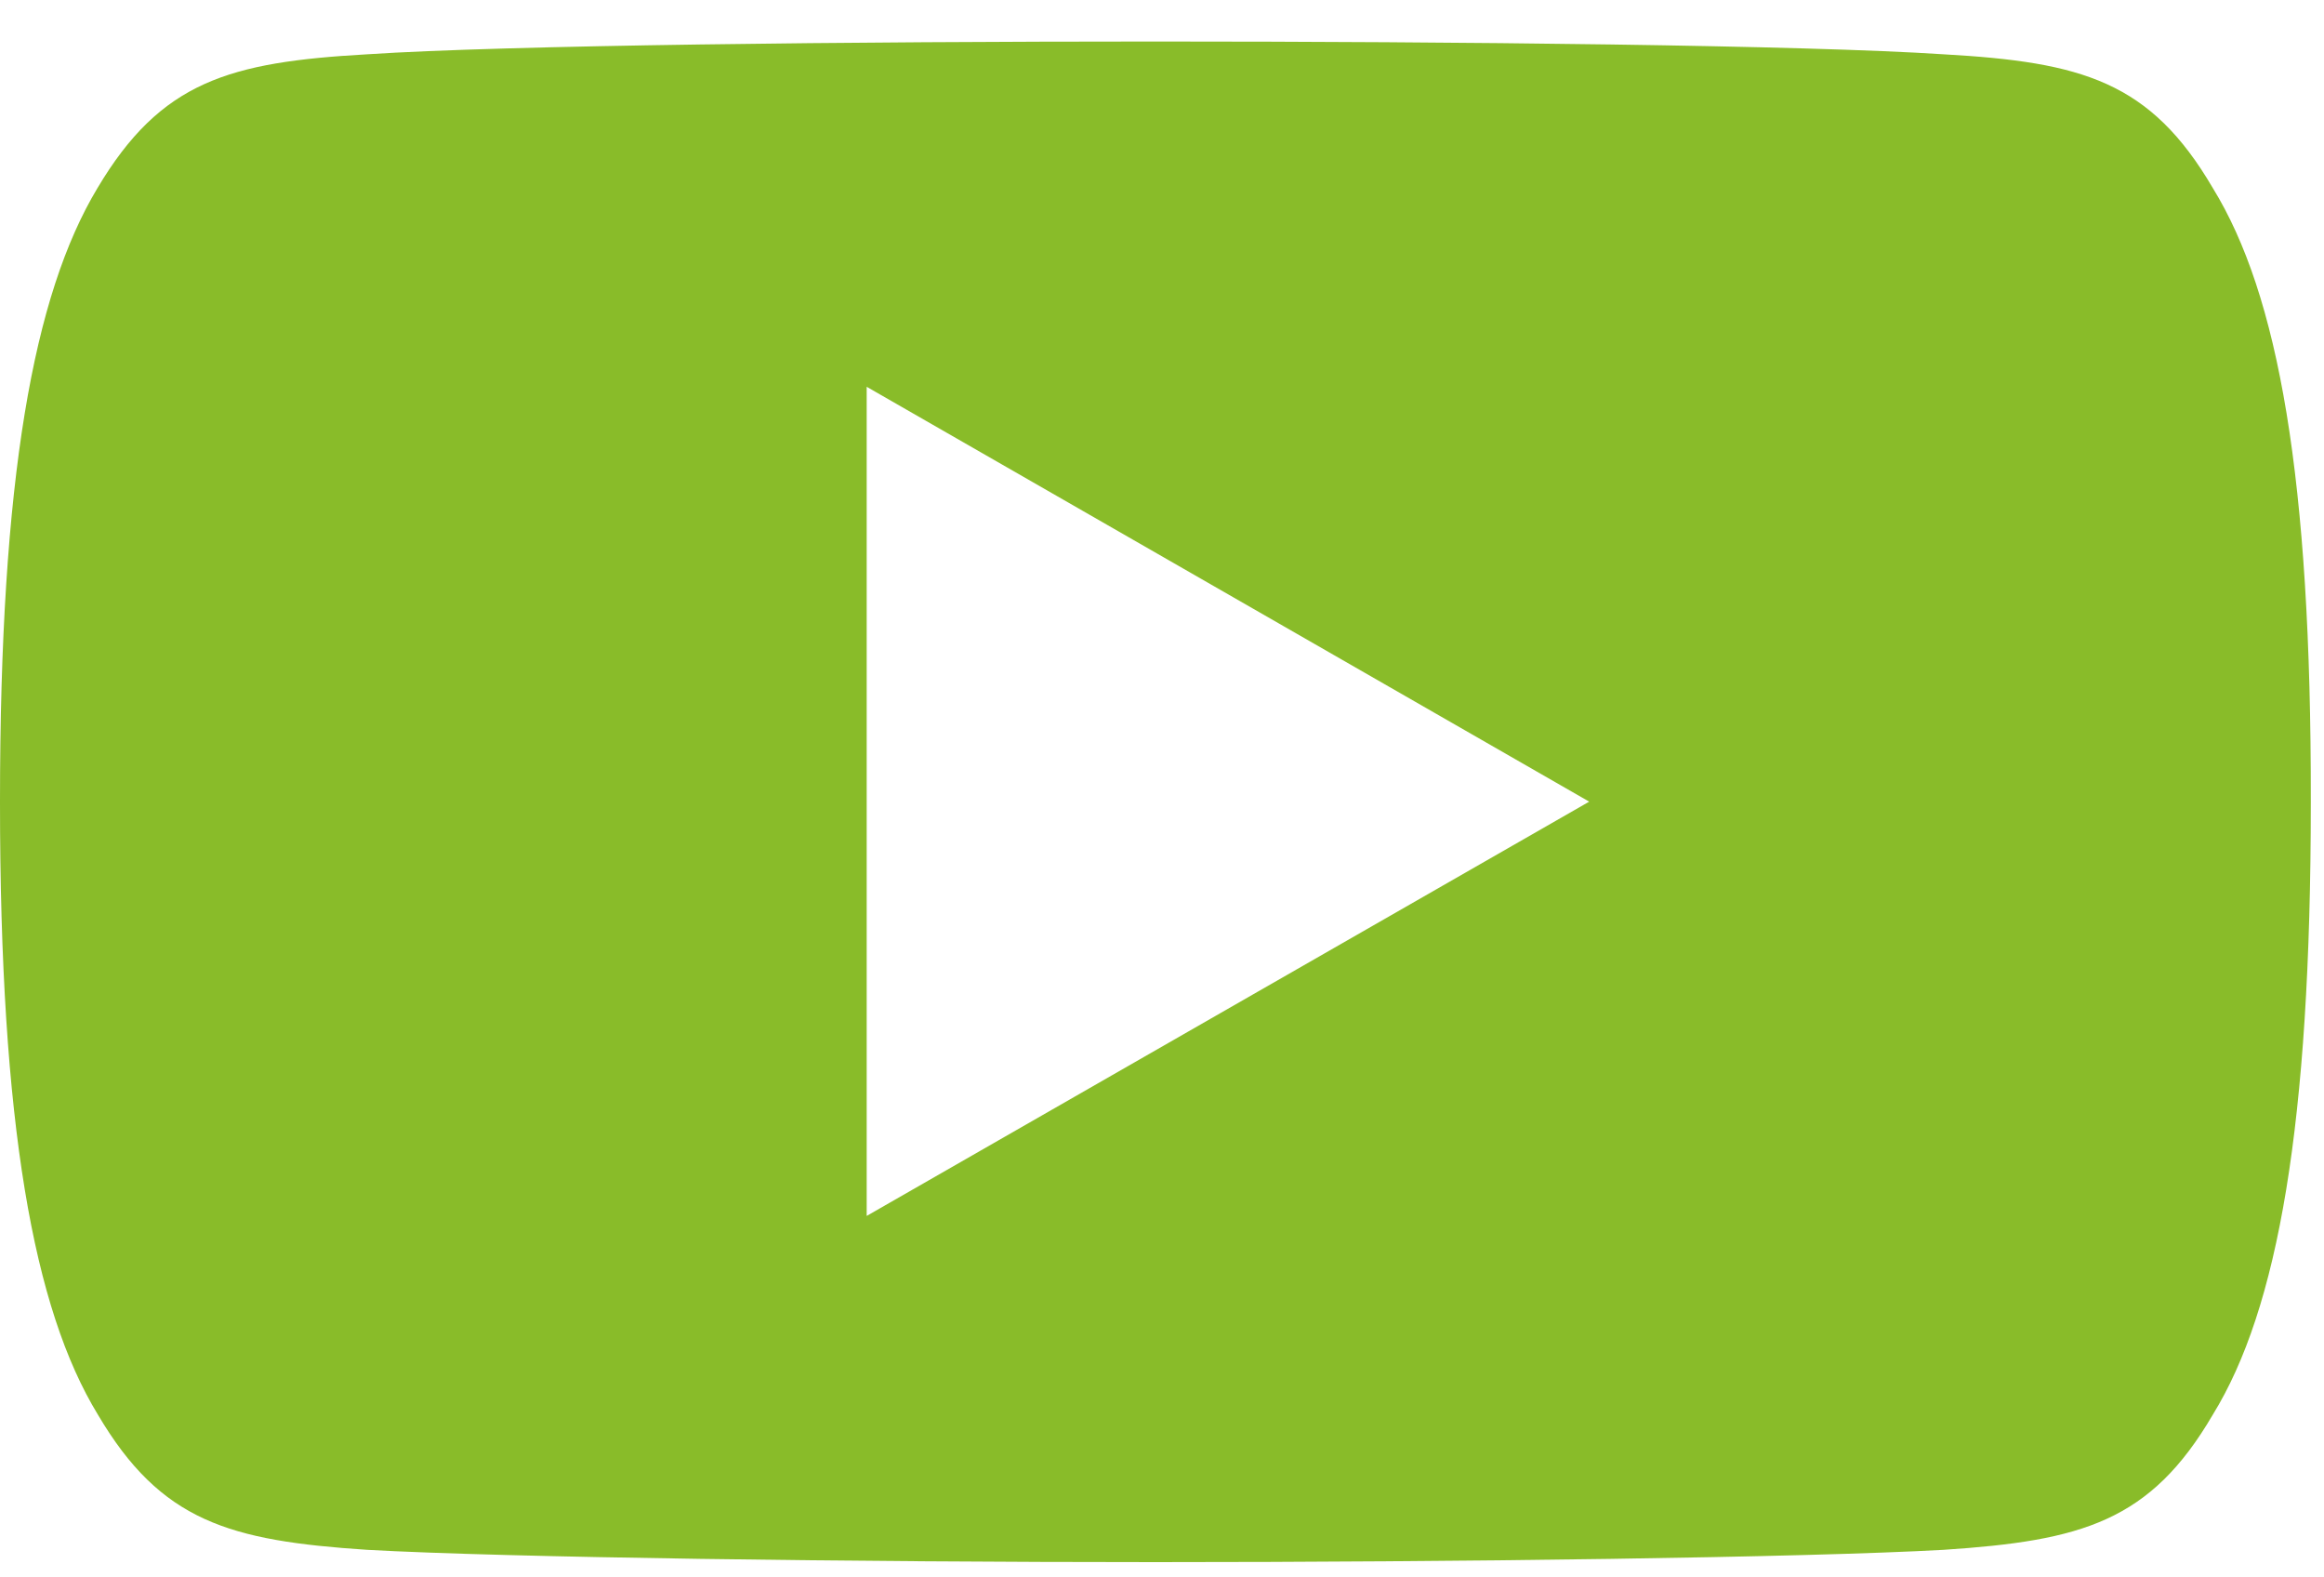 <?xml version="1.0" standalone="no"?>
<!-- Generator: Adobe Fireworks 10, Export SVG Extension by Aaron Beall (http://fireworks.abeall.com) . Version: 0.6.1  -->
<!DOCTYPE svg PUBLIC "-//W3C//DTD SVG 1.1//EN" "http://www.w3.org/Graphics/SVG/1.1/DTD/svg11.dtd">
<svg id="Untitled-P%E1gina%201" viewBox="0 0 28 19" style="background-color:#ffffff00" version="1.1"
	xmlns="http://www.w3.org/2000/svg" xmlns:xlink="http://www.w3.org/1999/xlink" xml:space="preserve"
	x="0px" y="0px" width="28px" height="19px"
>
	<path id="youtube" d="M 10.442 14.646 L 10.442 4.659 L 19.147 9.656 L 10.442 14.646 L 10.442 14.646 ZM 26.661 2.266 C 25.908 0.979 25.085 0.748 23.416 0.654 C 21.748 0.544 17.554 0.5 13.923 0.5 C 10.281 0.5 6.087 0.544 4.424 0.654 C 2.762 0.748 1.939 0.979 1.174 2.266 C 0.403 3.548 0 5.76 0 9.65 C 0 9.656 0 9.656 0 9.656 C 0 9.661 0 9.661 0 9.661 L 0 9.666 C 0 13.54 0.403 15.768 1.179 17.039 C 1.939 18.327 2.762 18.558 4.424 18.668 C 6.093 18.761 10.287 18.816 13.923 18.816 C 17.554 18.816 21.748 18.761 23.416 18.668 C 25.085 18.558 25.908 18.327 26.661 17.039 C 27.444 15.768 27.841 13.54 27.841 9.666 C 27.841 9.666 27.841 9.661 27.841 9.656 L 27.841 9.65 C 27.847 5.76 27.45 3.548 26.661 2.266 L 26.661 2.266 Z" fill="#89bc29"/>
</svg>